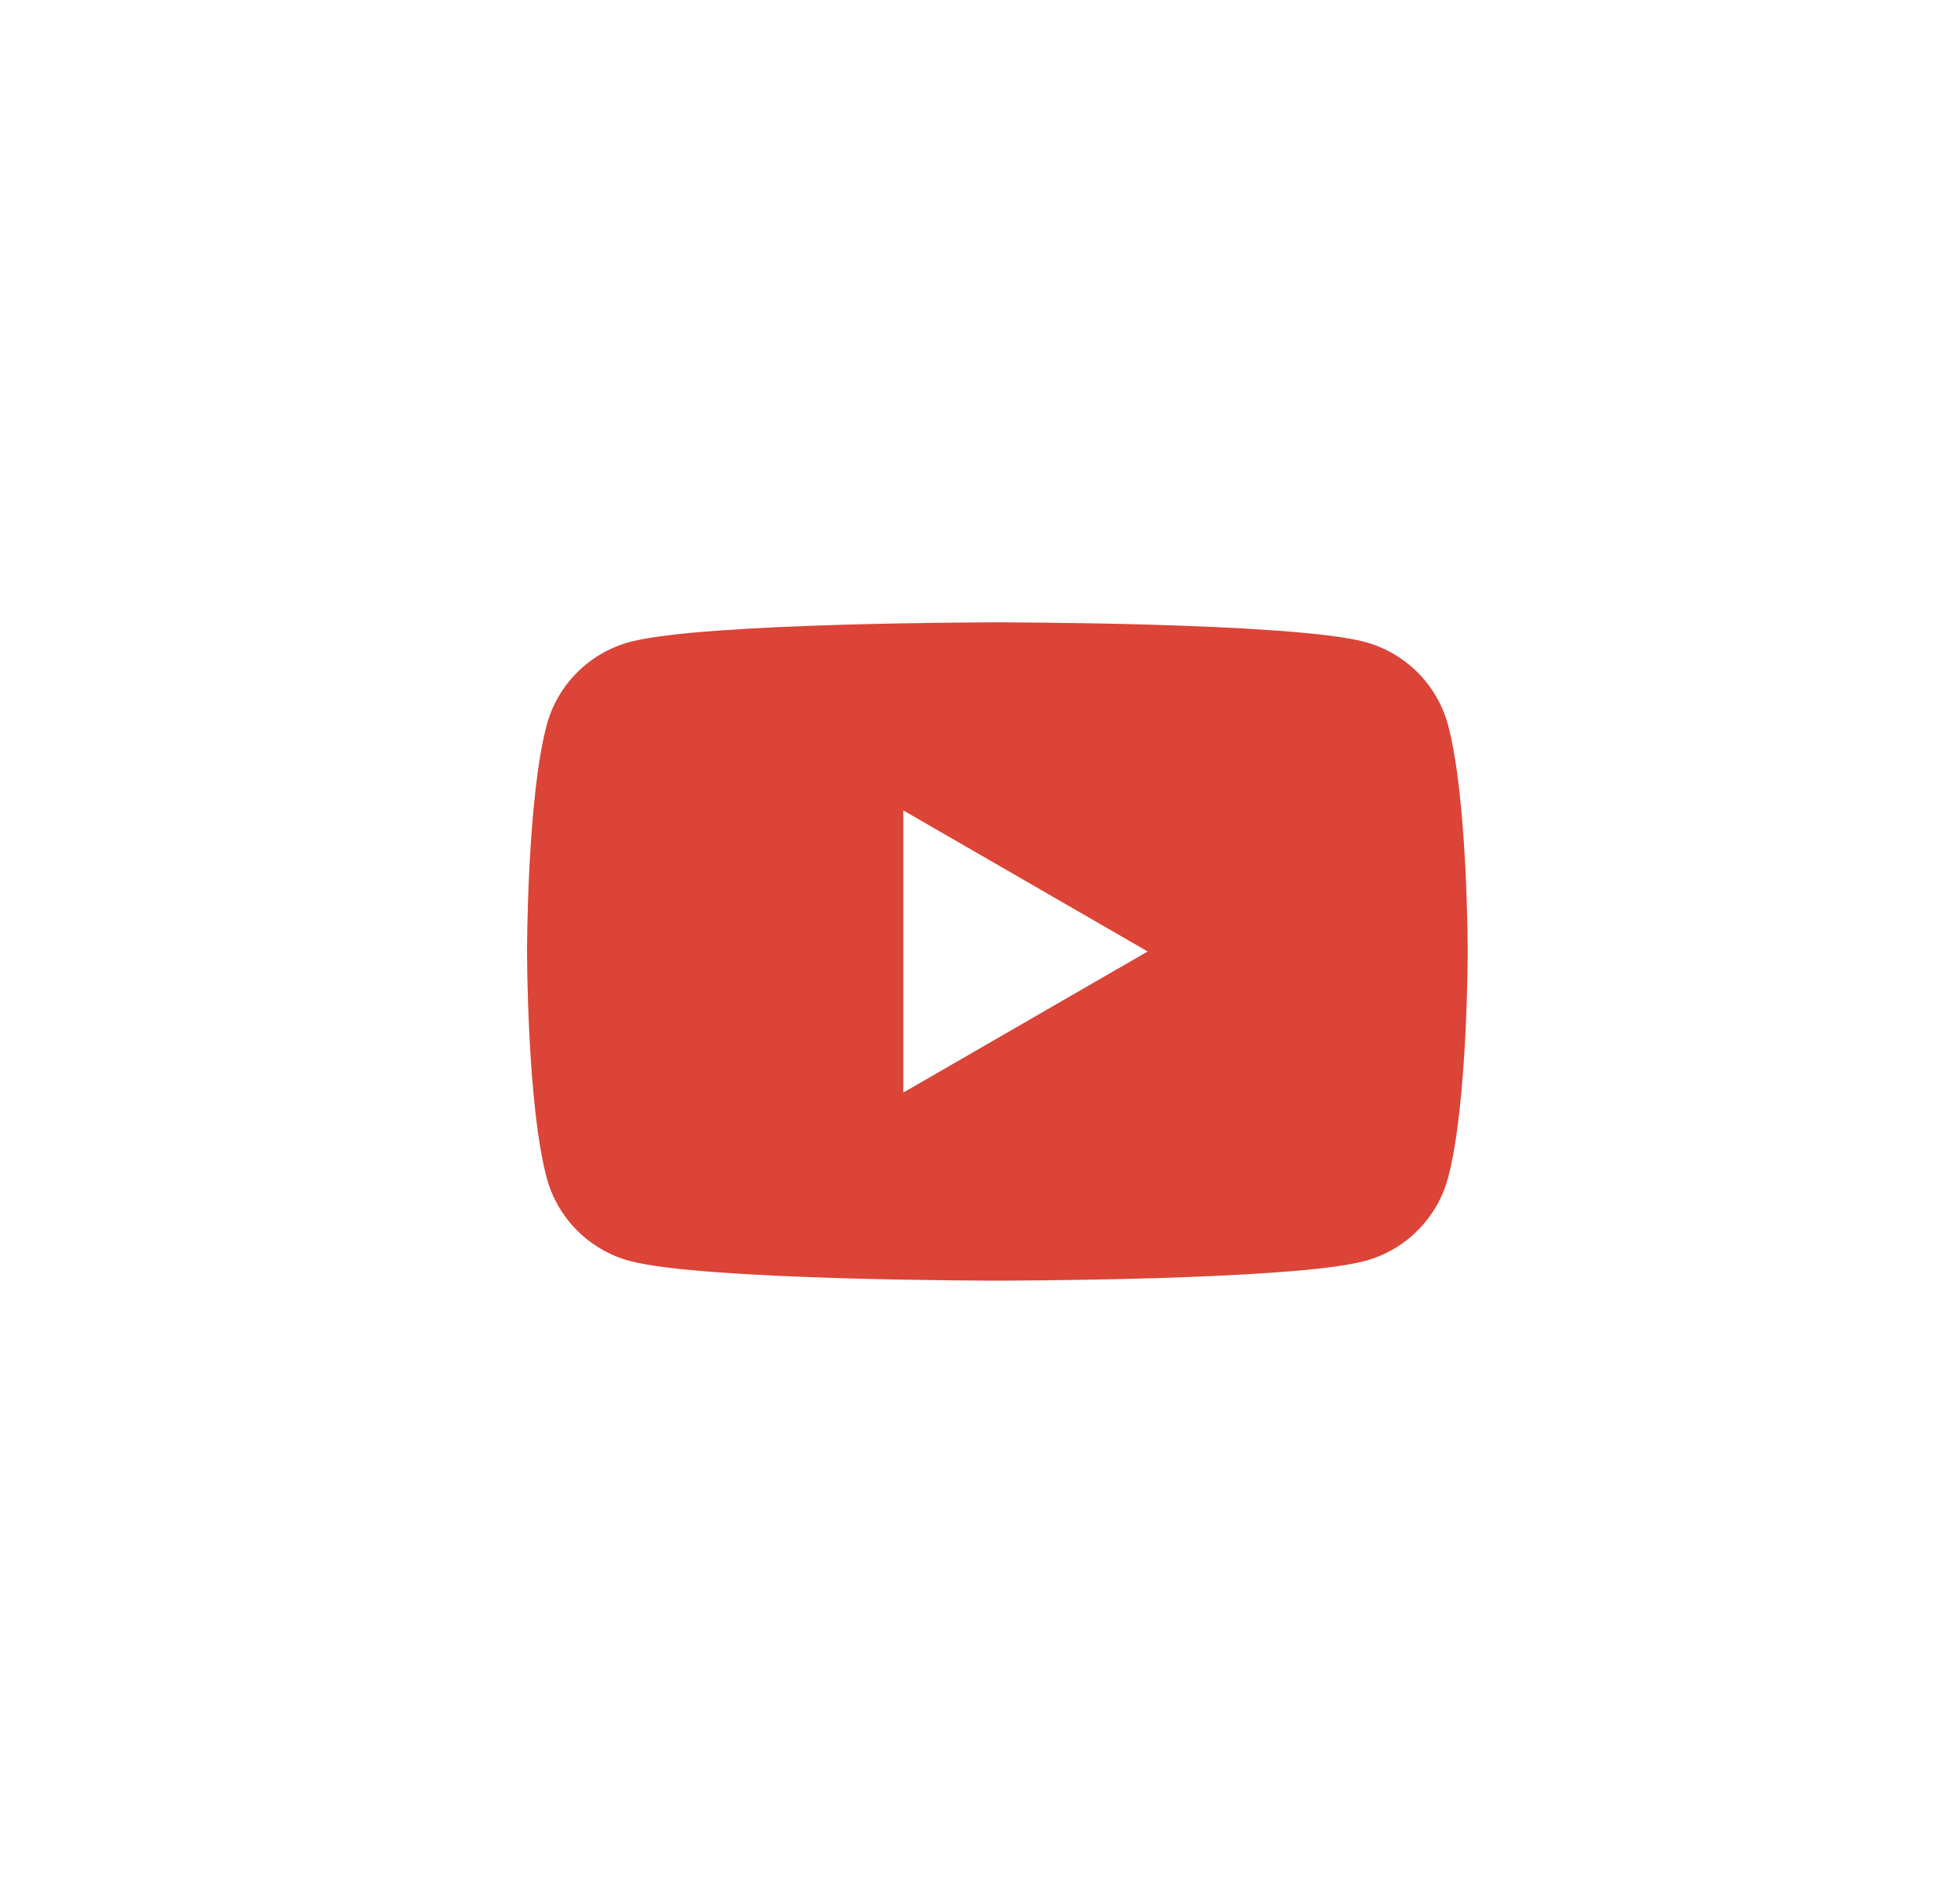 <svg width="41" height="40" viewBox="0 0 41 40" fill="none" xmlns="http://www.w3.org/2000/svg">
<g clip-path="url(#clip0_14786_109649)">
<path d="M30.415 15.233C30.188 14.383 29.518 13.714 28.668 13.486C27.127 13.074 20.949 13.074 20.949 13.074C20.949 13.074 14.77 13.074 13.23 13.486C12.38 13.714 11.71 14.383 11.483 15.233C11.07 16.774 11.07 19.989 11.07 19.989C11.07 19.989 11.07 23.204 11.483 24.744C11.71 25.594 12.38 26.264 13.23 26.491C14.77 26.904 20.949 26.904 20.949 26.904C20.949 26.904 27.127 26.904 28.668 26.491C29.518 26.264 30.188 25.594 30.415 24.744C30.828 23.204 30.828 19.989 30.828 19.989C30.828 19.989 30.828 16.774 30.415 15.233ZM18.973 22.953V17.025L24.106 19.989L18.973 22.953Z" fill="#DB4437"/>
</g>
<defs>
<clipPath id="clip0_14786_109649">
<rect width="20" height="20" fill="white" transform="translate(10.96 10)"/>
</clipPath>
</defs>
</svg>

